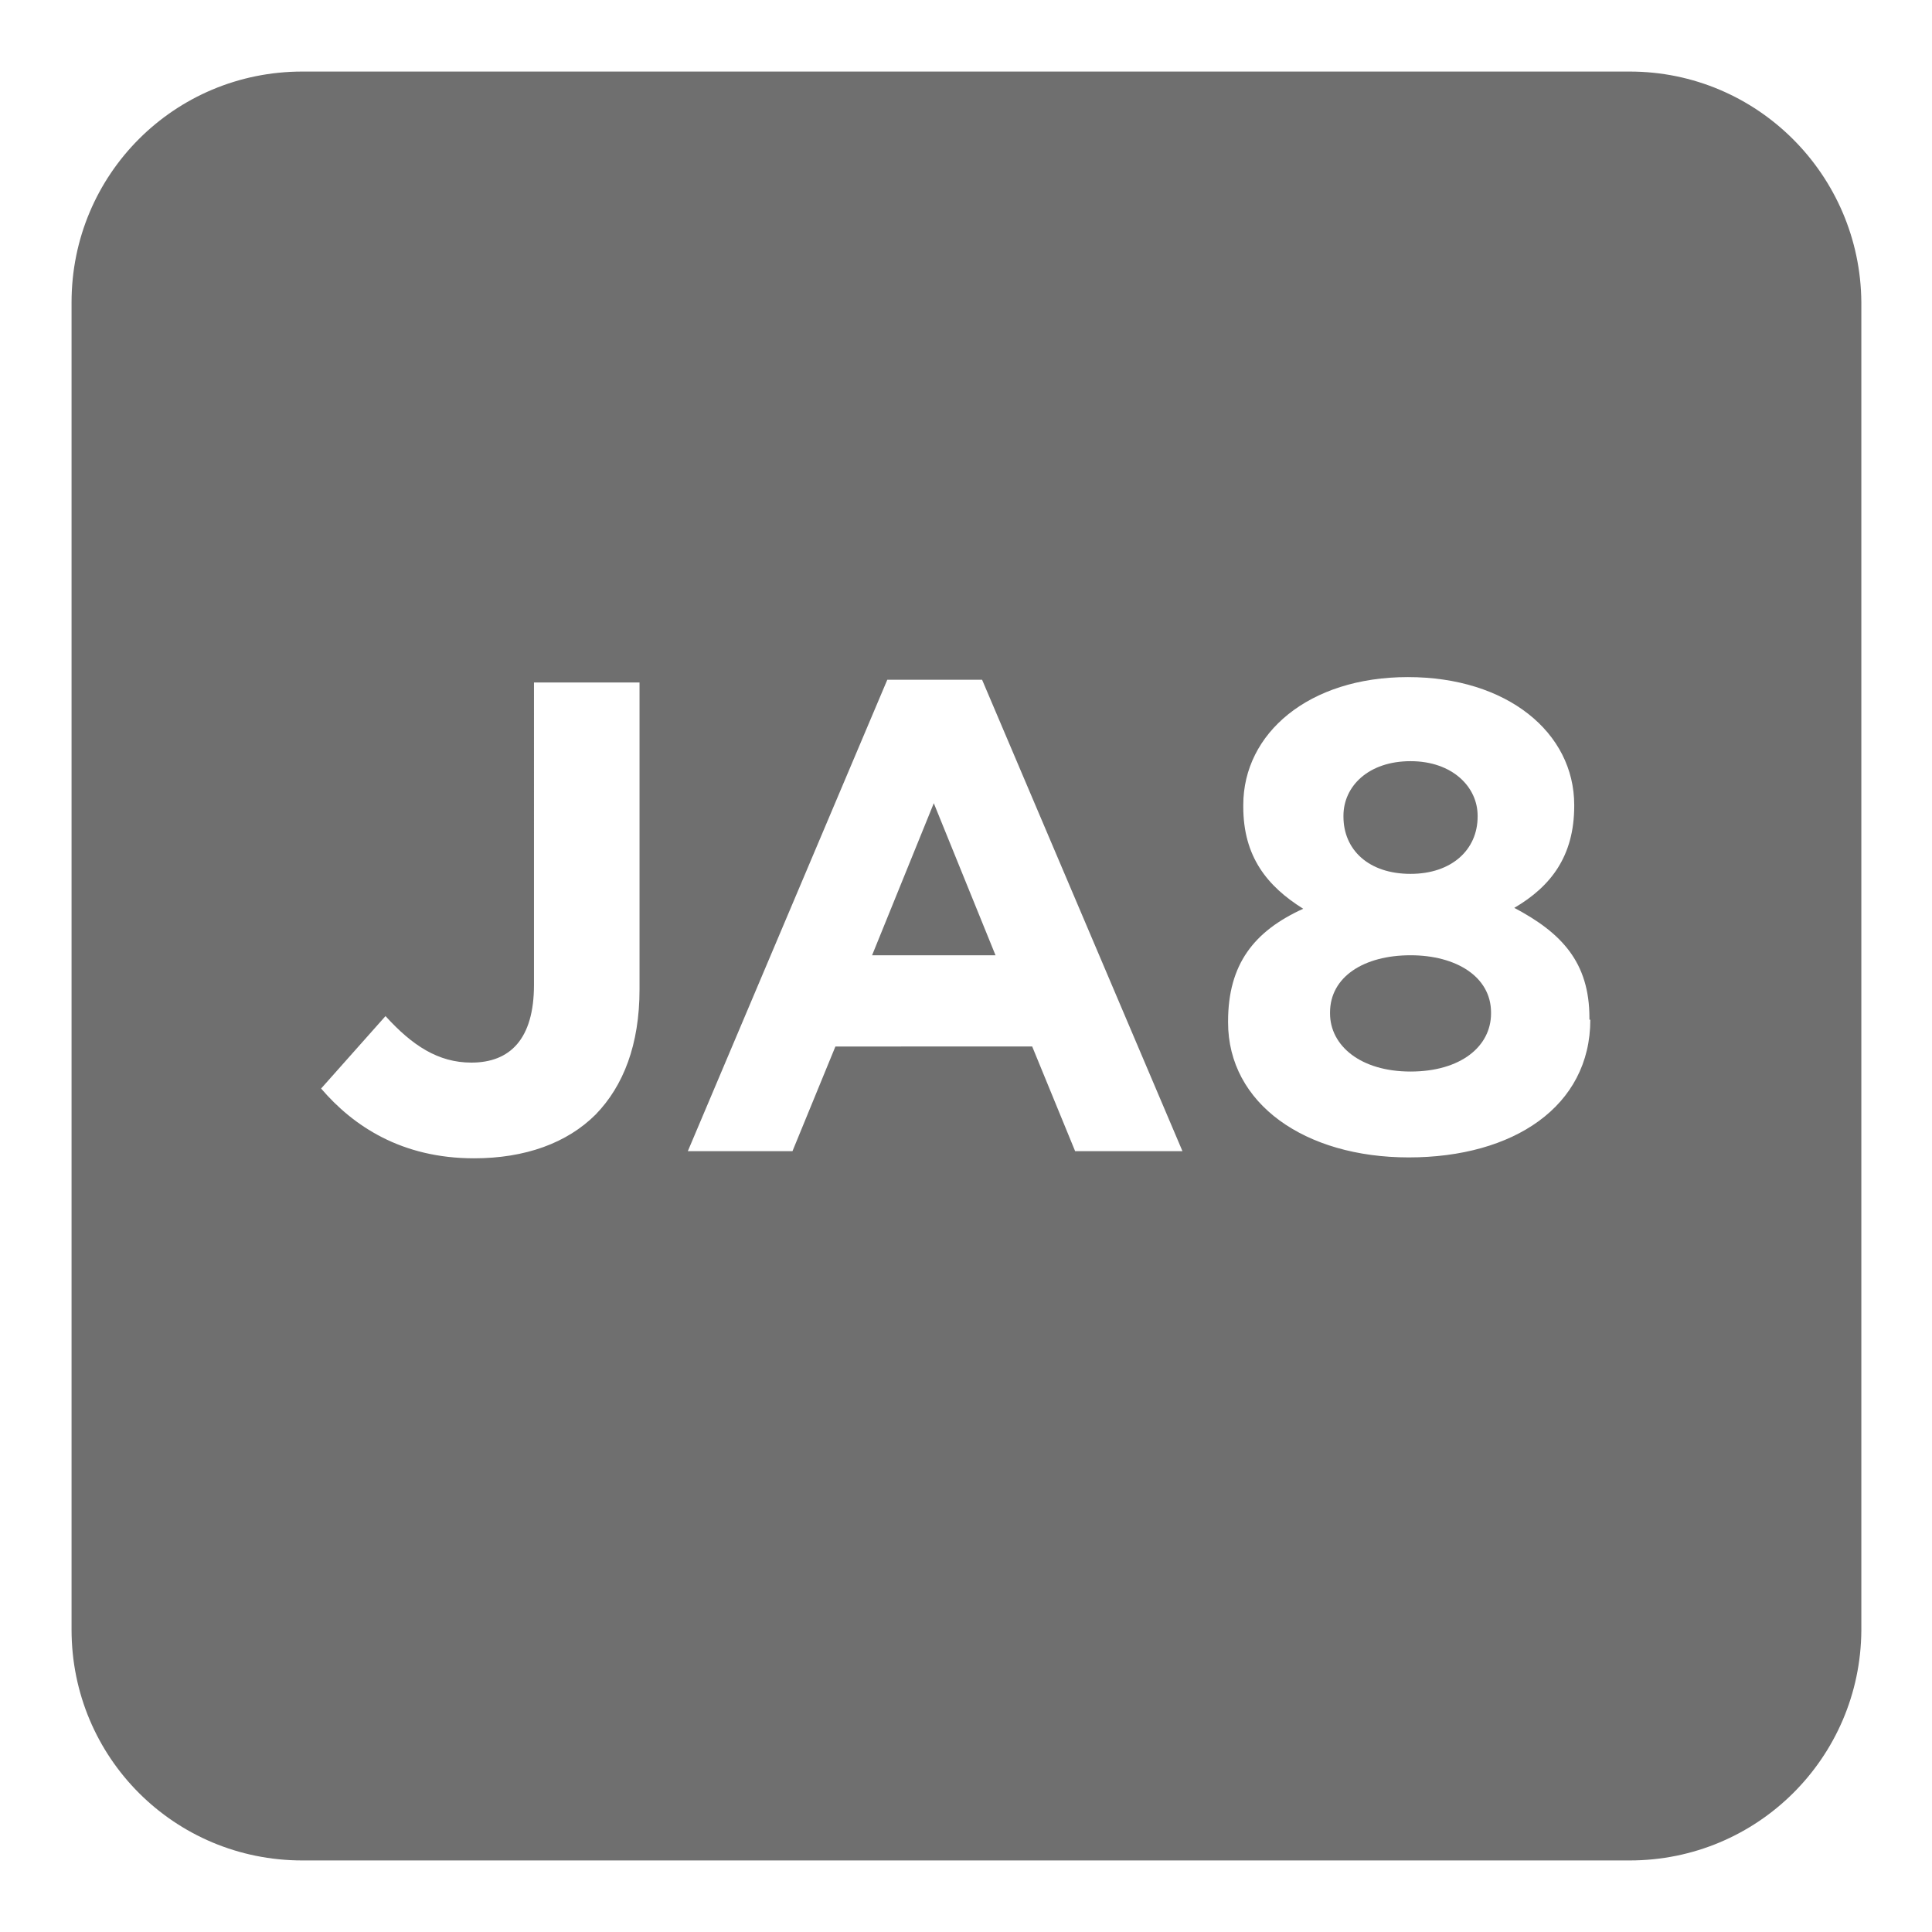<?xml version="1.0" encoding="utf-8"?>
<!-- Generator: Adobe Illustrator 28.1.0, SVG Export Plug-In . SVG Version: 6.00 Build 0)  -->
<svg version="1.1" id="Layer_1" xmlns="http://www.w3.org/2000/svg" xmlns:xlink="http://www.w3.org/1999/xlink" x="0px" y="0px"
	 width="216px" height="216px" viewBox="0 0 216 216" style="enable-background:new 0 0 216 216;" xml:space="preserve">
<style type="text/css">
	.st0{opacity:0;fill:#6F6F6F;}
	.st1{fill:#6F6F6F;}
</style>
<rect class="st0" width="216" height="216"/>
<g>
	<polygon class="st1" points="97.5,106.8 111.3,106.8 104.4,89.8 	"/>
	<path class="st1" d="M157.7,106.8c-5.2,0-9,2.4-9,6.4v0.1c0,3.6,3.4,6.5,9,6.5c5.6,0,9-2.8,9-6.5v-0.1
		C166.7,109.2,162.8,106.8,157.7,106.8z"/>
	<path class="st1" d="M182.2,8H33.8C19.5,8,8,19.5,8,33.8v148.4C8,196.5,19.5,208,33.8,208h148.4c14.3,0,25.8-11.5,25.9-25.7V33.8
		C208,19.6,196.5,8,182.2,8z M71.5,110.6c0,6.2-1.8,10.8-4.9,14c-3.2,3.2-7.9,4.9-13.6,4.9c-8.1,0-13.5-3.6-17.1-7.8l7.2-8.1
		c3,3.3,5.9,5.2,9.6,5.2c4.3,0,7-2.6,7-8.7V76.3h11.8V110.6z M120.2,128.7l-4.8-11.7H93.4l-4.8,11.7H76.9L99.2,76h10.6l22.4,52.7
		H120.2z M157.5,129.4c-11.6,0-20.2-6-20.2-15.1v-0.1c0-6.4,2.9-10.1,8.4-12.6c-4-2.5-6.7-5.8-6.7-11.4V90c0-8,7.3-14.3,18.4-14.3
		S176,81.9,176,90v0.1c0,5.6-2.6,9-6.7,11.4c5.3,2.8,8.4,6.1,8.4,12.3v0.2h0.1C177.8,123.7,169.2,129.4,157.5,129.4z"/>
	<path class="st1" d="M157.7,97.7c4.6,0,7.5-2.7,7.5-6.4v-0.1c0-3.2-2.8-6.1-7.5-6.1c-4.7,0-7.5,2.8-7.5,6.1v0.1
		C150.2,95,153,97.7,157.7,97.7z"/>
</g>
</svg>
